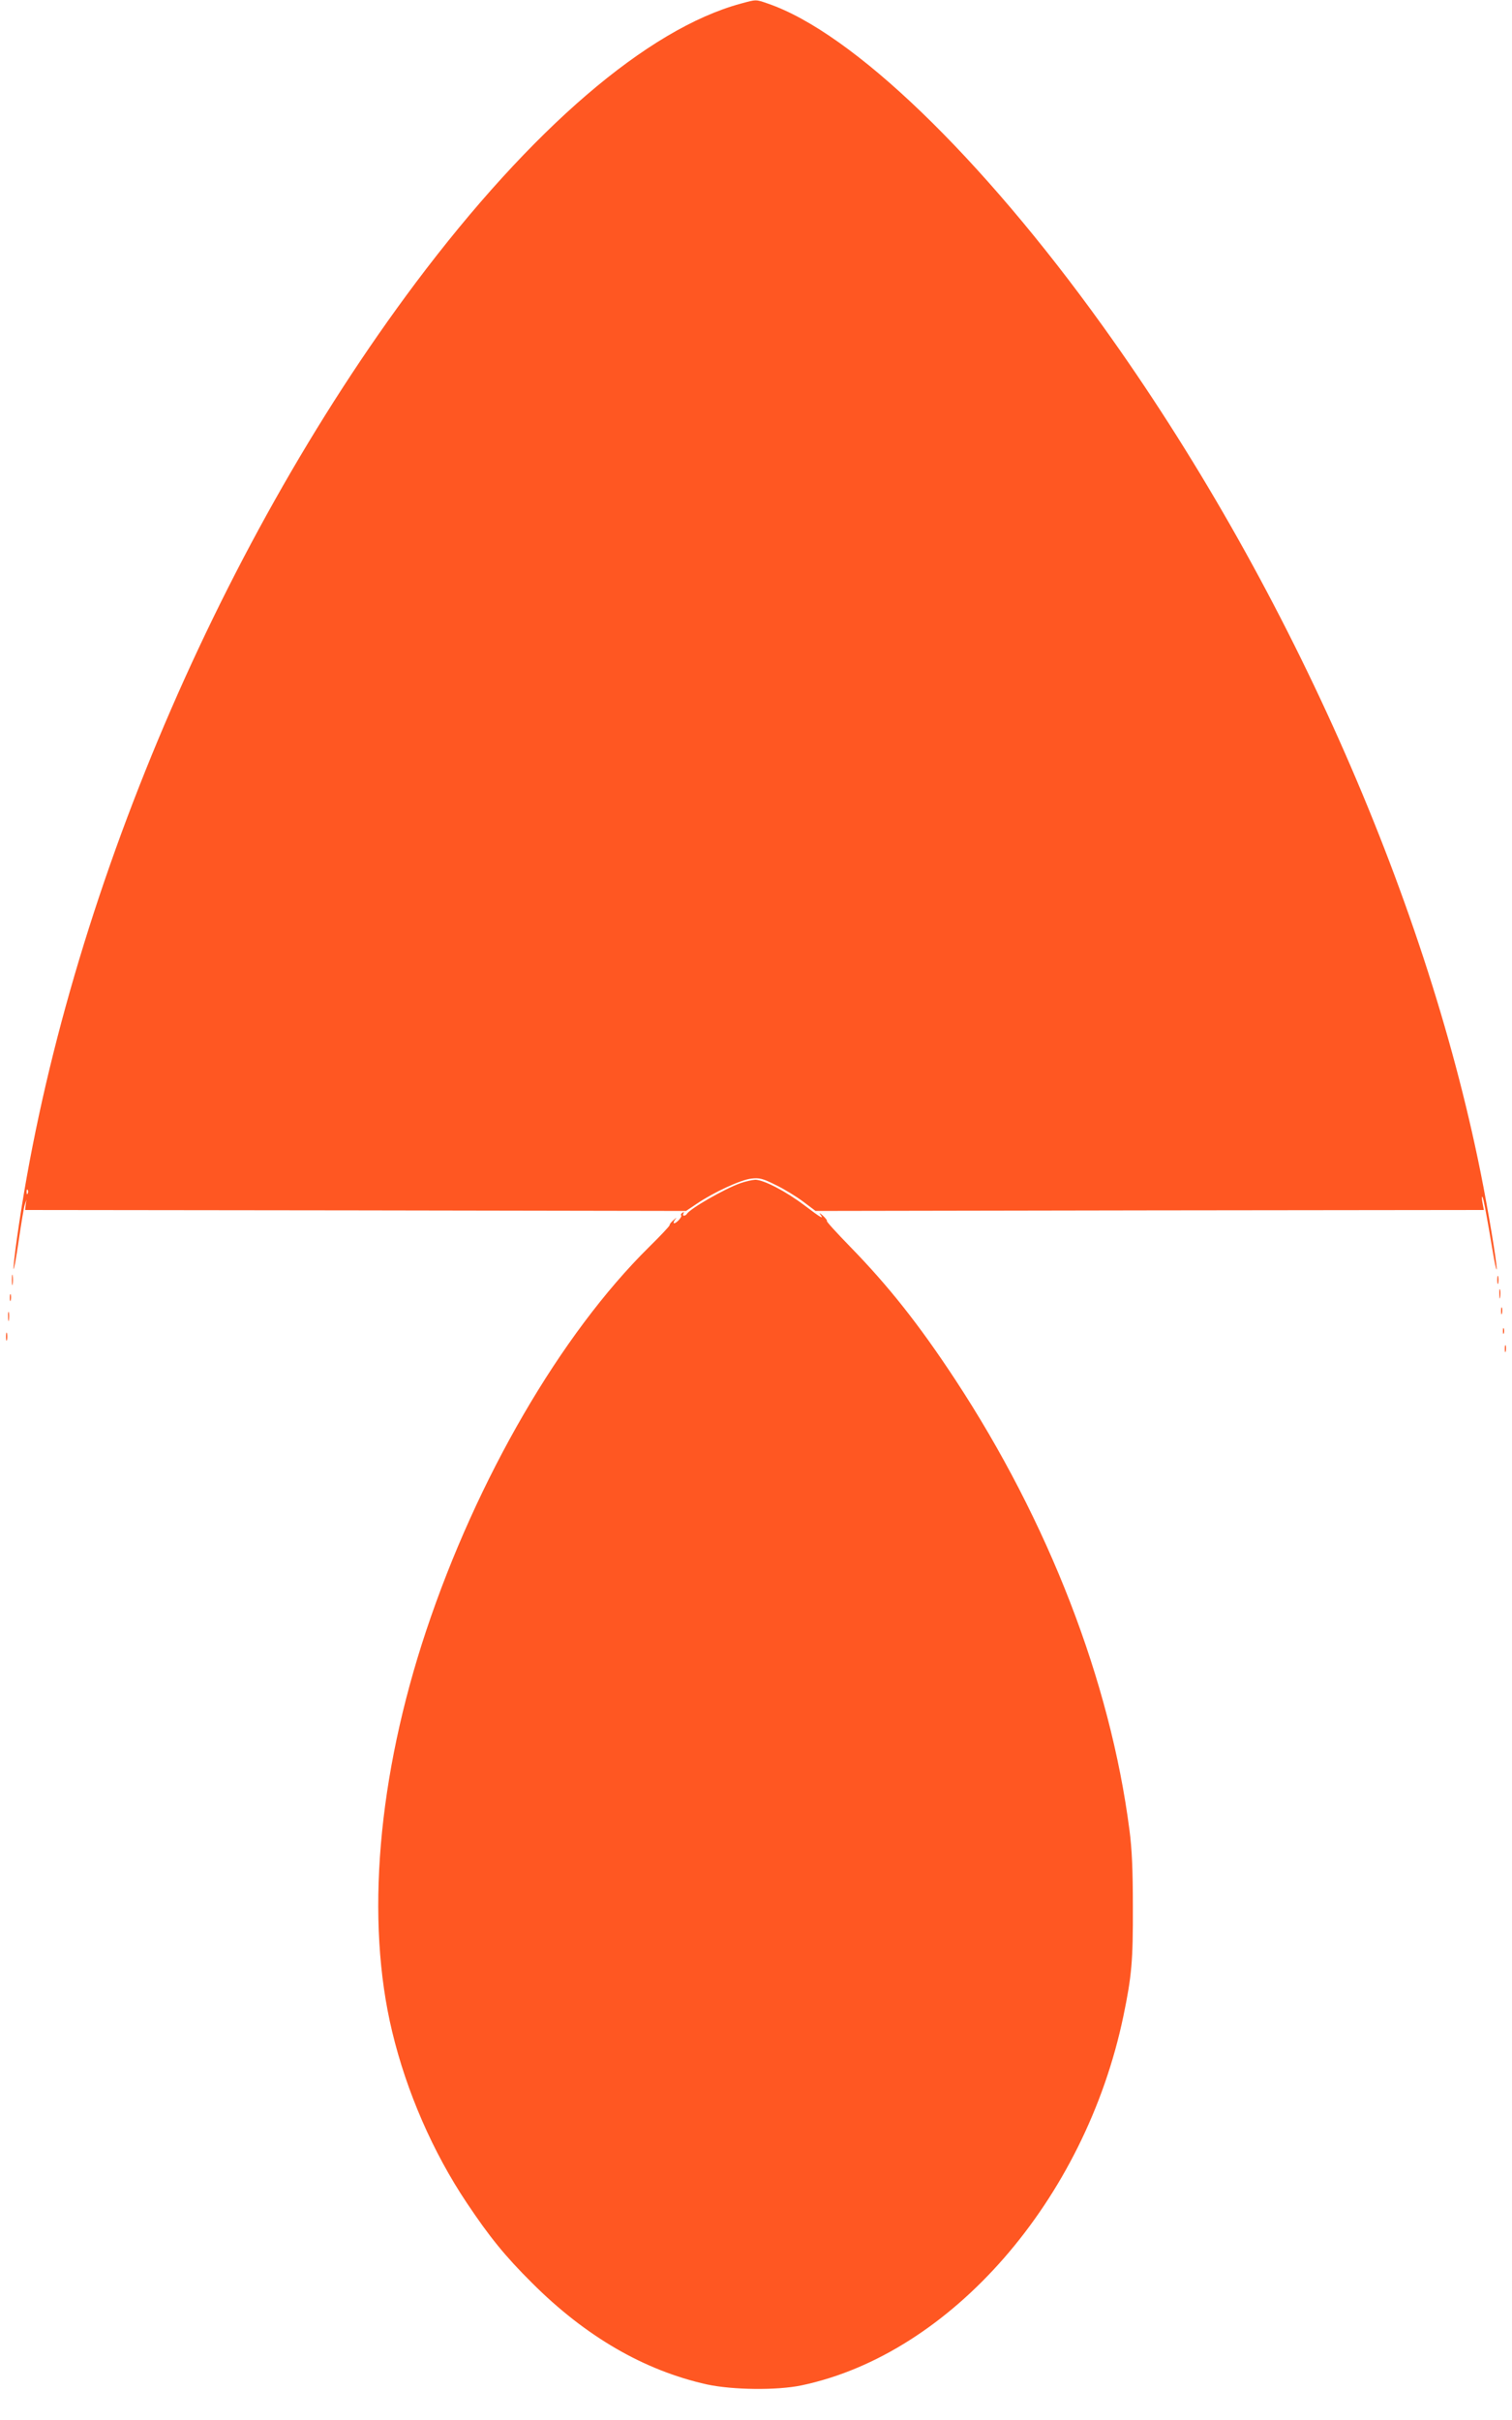 <?xml version="1.0" standalone="no"?>
<!DOCTYPE svg PUBLIC "-//W3C//DTD SVG 20010904//EN"
 "http://www.w3.org/TR/2001/REC-SVG-20010904/DTD/svg10.dtd">
<svg version="1.0" xmlns="http://www.w3.org/2000/svg"
 width="800pt" height="1280pt" viewBox="0 0 800 1280"
 preserveAspectRatio="xMidYMid meet">
<g transform="translate(0,1280) scale(0.1,-0.1)"
fill="#ff5722" stroke="none">
<path d="M3920 12781 c-494 -134 -1108 -661 -1720 -1476 -1065 -1421 -1870
-3347 -2110 -5053 -12 -84 -20 -158 -18 -164 2 -6 14 62 27 151 13 89 27 174
32 189 l9 27 -4 -27 -3 -28 1749 -2 1748 -3 58 39 c89 60 231 126 287 132 44
5 60 1 130 -34 44 -21 109 -61 145 -88 l65 -49 1768 3 1768 2 -7 38 c-4 20 -4
35 -1 32 6 -5 25 -109 57 -300 10 -58 18 -95 19 -82 1 33 -44 306 -85 510
-297 1480 -1037 3138 -1999 4477 -644 897 -1324 1552 -1772 1706 -66 23 -61
22 -143 0z m-3773 -6293 c-3 -8 -6 -5 -6 6 -1 11 2 17 5 13 3 -3 4 -12 1 -19z"/>
<path d="M3915 6541 c-85 -31 -263 -133 -281 -162 -3 -5 -10 -9 -15 -9 -6 0
-7 5 -3 12 5 7 3 8 -5 4 -7 -5 -10 -11 -7 -14 7 -7 -24 -42 -37 -42 -5 0 -3 8
4 18 12 14 10 14 -8 -2 -12 -10 -21 -22 -20 -26 1 -4 -48 -56 -109 -116 -467
-461 -911 -1225 -1179 -2029 -257 -771 -322 -1533 -180 -2121 76 -317 215
-637 395 -906 119 -178 201 -280 345 -423 283 -283 593 -463 926 -537 135 -29
369 -32 499 -5 791 166 1501 980 1704 1954 44 212 51 293 50 578 0 195 -5 307
-18 405 -102 789 -428 1631 -922 2383 -192 292 -354 496 -556 703 -70 72 -126
133 -123 136 3 2 -7 15 -22 29 -15 13 -21 16 -14 7 23 -30 6 -21 -82 46 -99
75 -217 136 -261 136 -17 -1 -53 -9 -81 -19z"/>
<path d="M63 6030 c0 -25 2 -35 4 -22 2 12 2 32 0 45 -2 12 -4 2 -4 -23z"/>
<path d="M7922 6030 c0 -19 2 -27 5 -17 2 9 2 25 0 35 -3 9 -5 1 -5 -18z"/>
<path d="M7933 5955 c0 -22 2 -30 4 -17 2 12 2 30 0 40 -3 9 -5 -1 -4 -23z"/>
<path d="M52 5935 c0 -16 2 -22 5 -12 2 9 2 23 0 30 -3 6 -5 -1 -5 -18z"/>
<path d="M7942 5865 c0 -16 2 -22 5 -12 2 9 2 23 0 30 -3 6 -5 -1 -5 -18z"/>
<path d="M43 5835 c0 -22 2 -30 4 -17 2 12 2 30 0 40 -3 9 -5 -1 -4 -23z"/>
<path d="M7952 5760 c0 -14 2 -19 5 -12 2 6 2 18 0 25 -3 6 -5 1 -5 -13z"/>
<path d="M32 5730 c0 -19 2 -27 5 -17 2 9 2 25 0 35 -3 9 -5 1 -5 -18z"/>
<path d="M7962 5665 c0 -16 2 -22 5 -12 2 9 2 23 0 30 -3 6 -5 -1 -5 -18z"/>
</g>
</svg>
